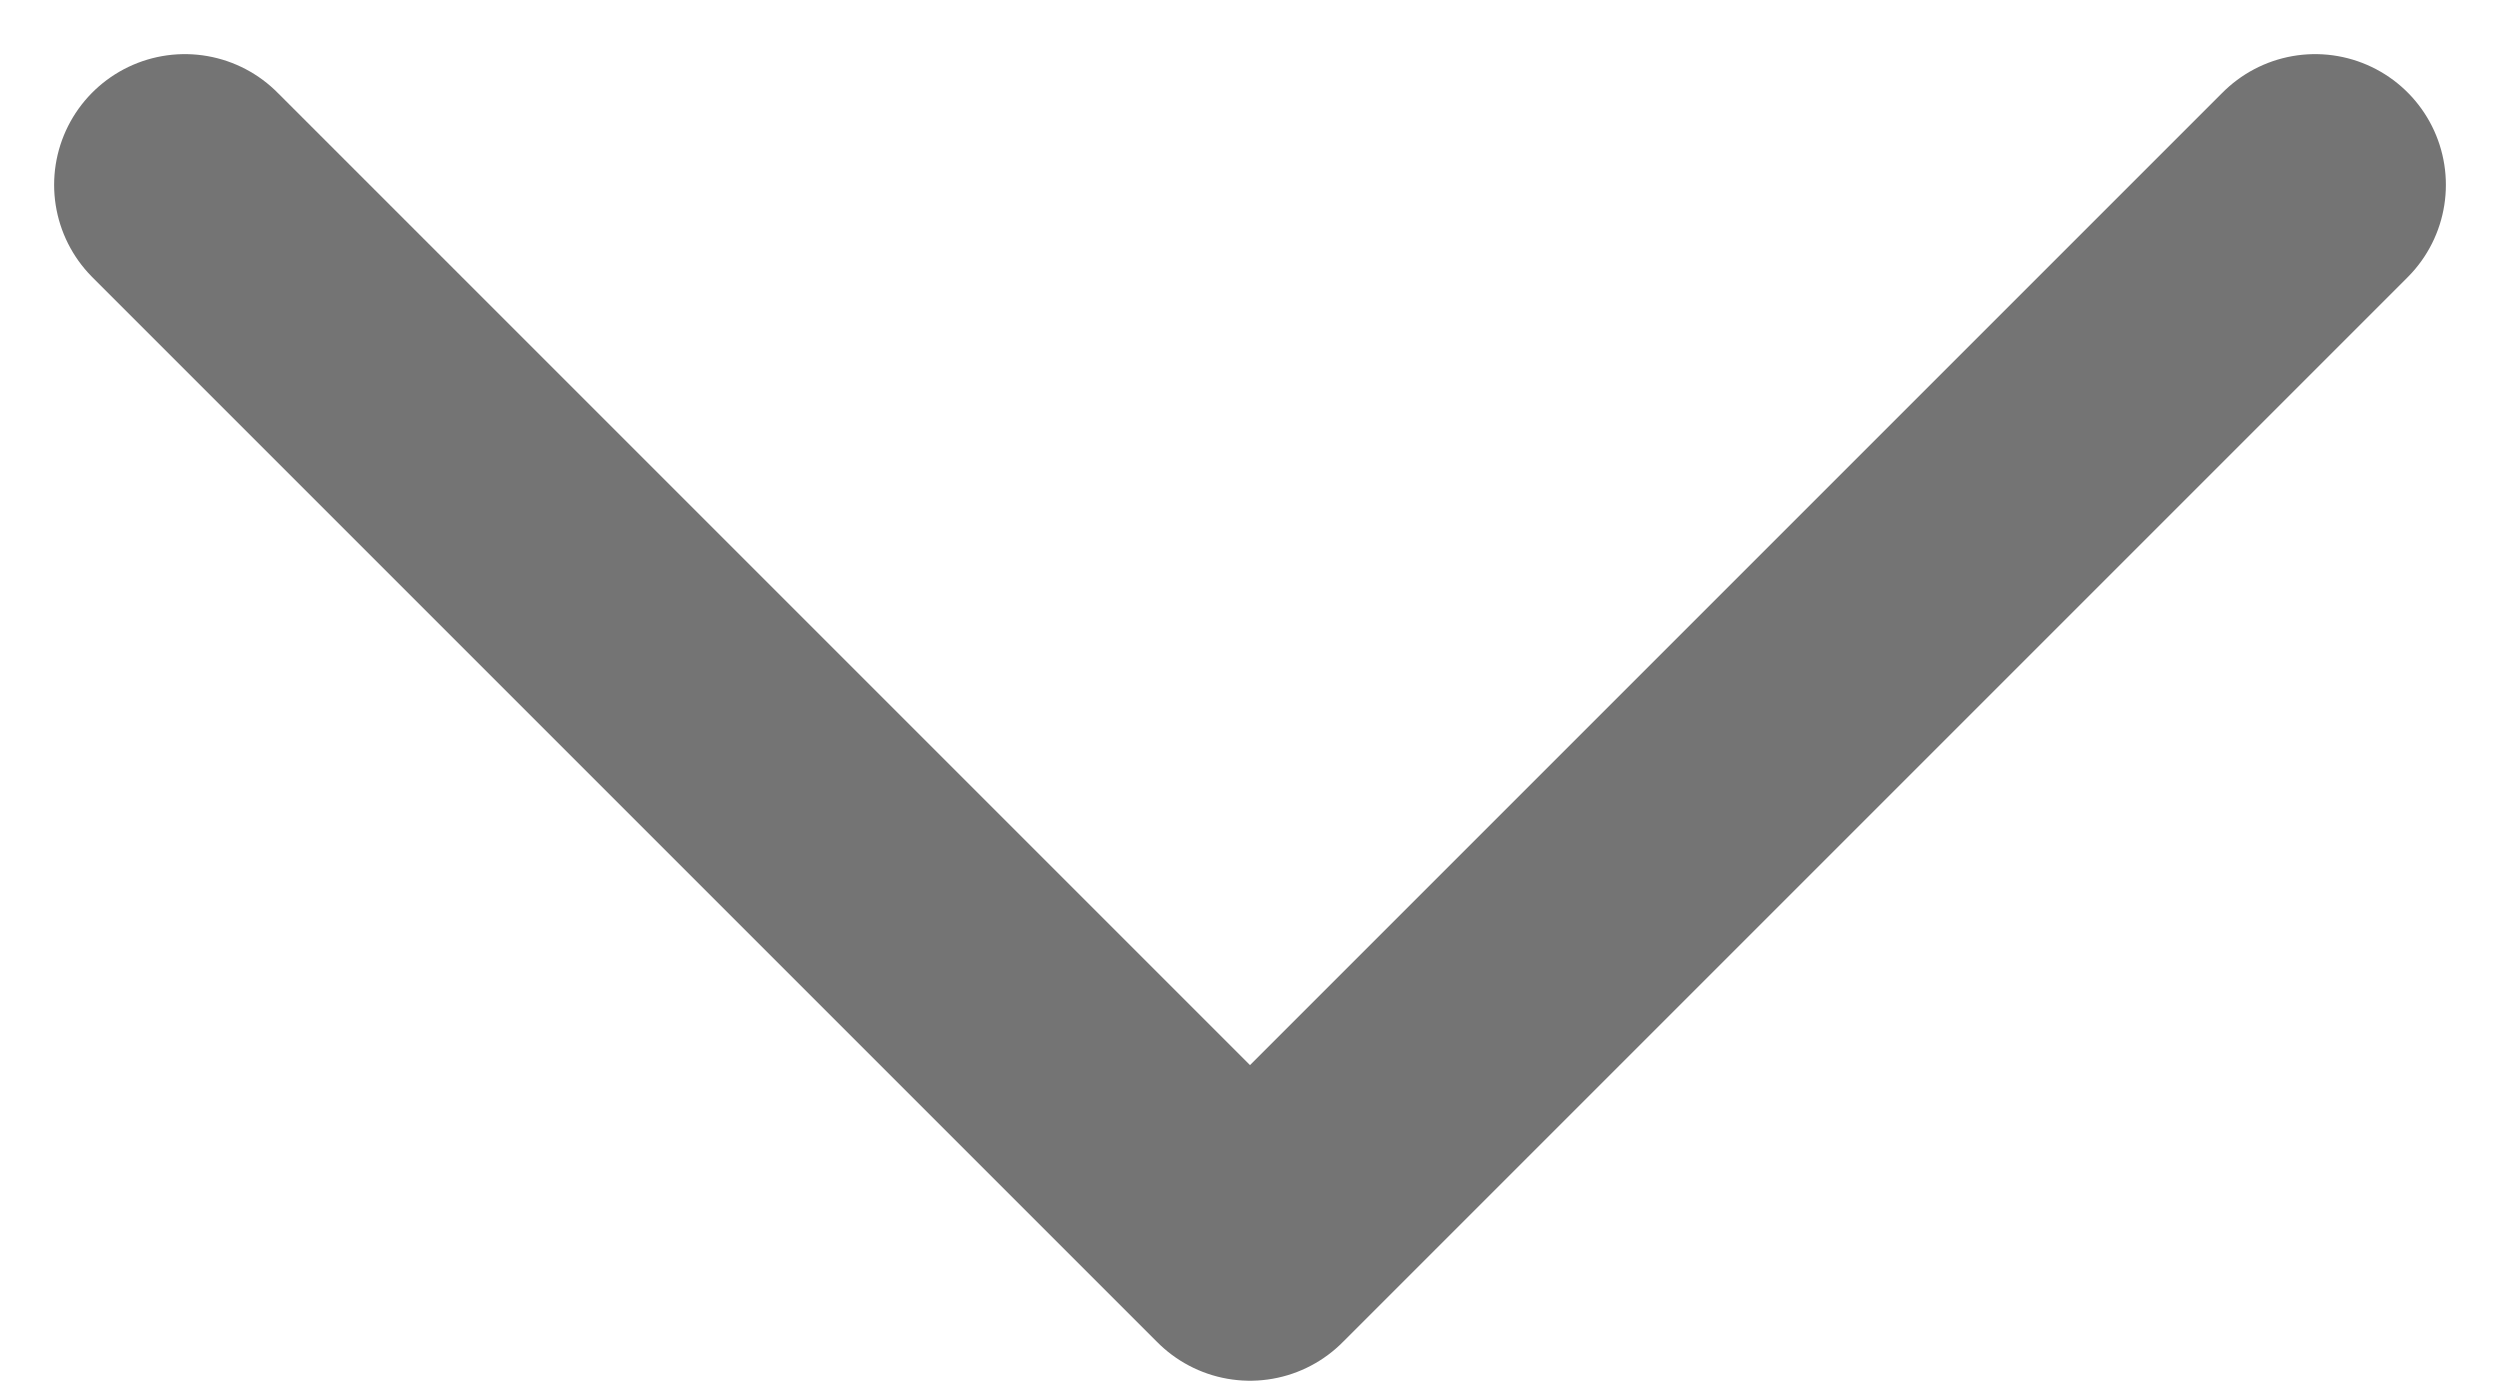 <svg xmlns="http://www.w3.org/2000/svg" width="19.124" height="10.562" viewBox="0 0 19.124 10.562">
  <path id="Tracé_1090" data-name="Tracé 1090" d="M679.086,59.643l8.148,8.148,8.148-8.148" transform="translate(-677.672 -58.229)" fill="none" stroke="#747474" stroke-linecap="round" stroke-linejoin="round" stroke-width="2"/>
</svg>
